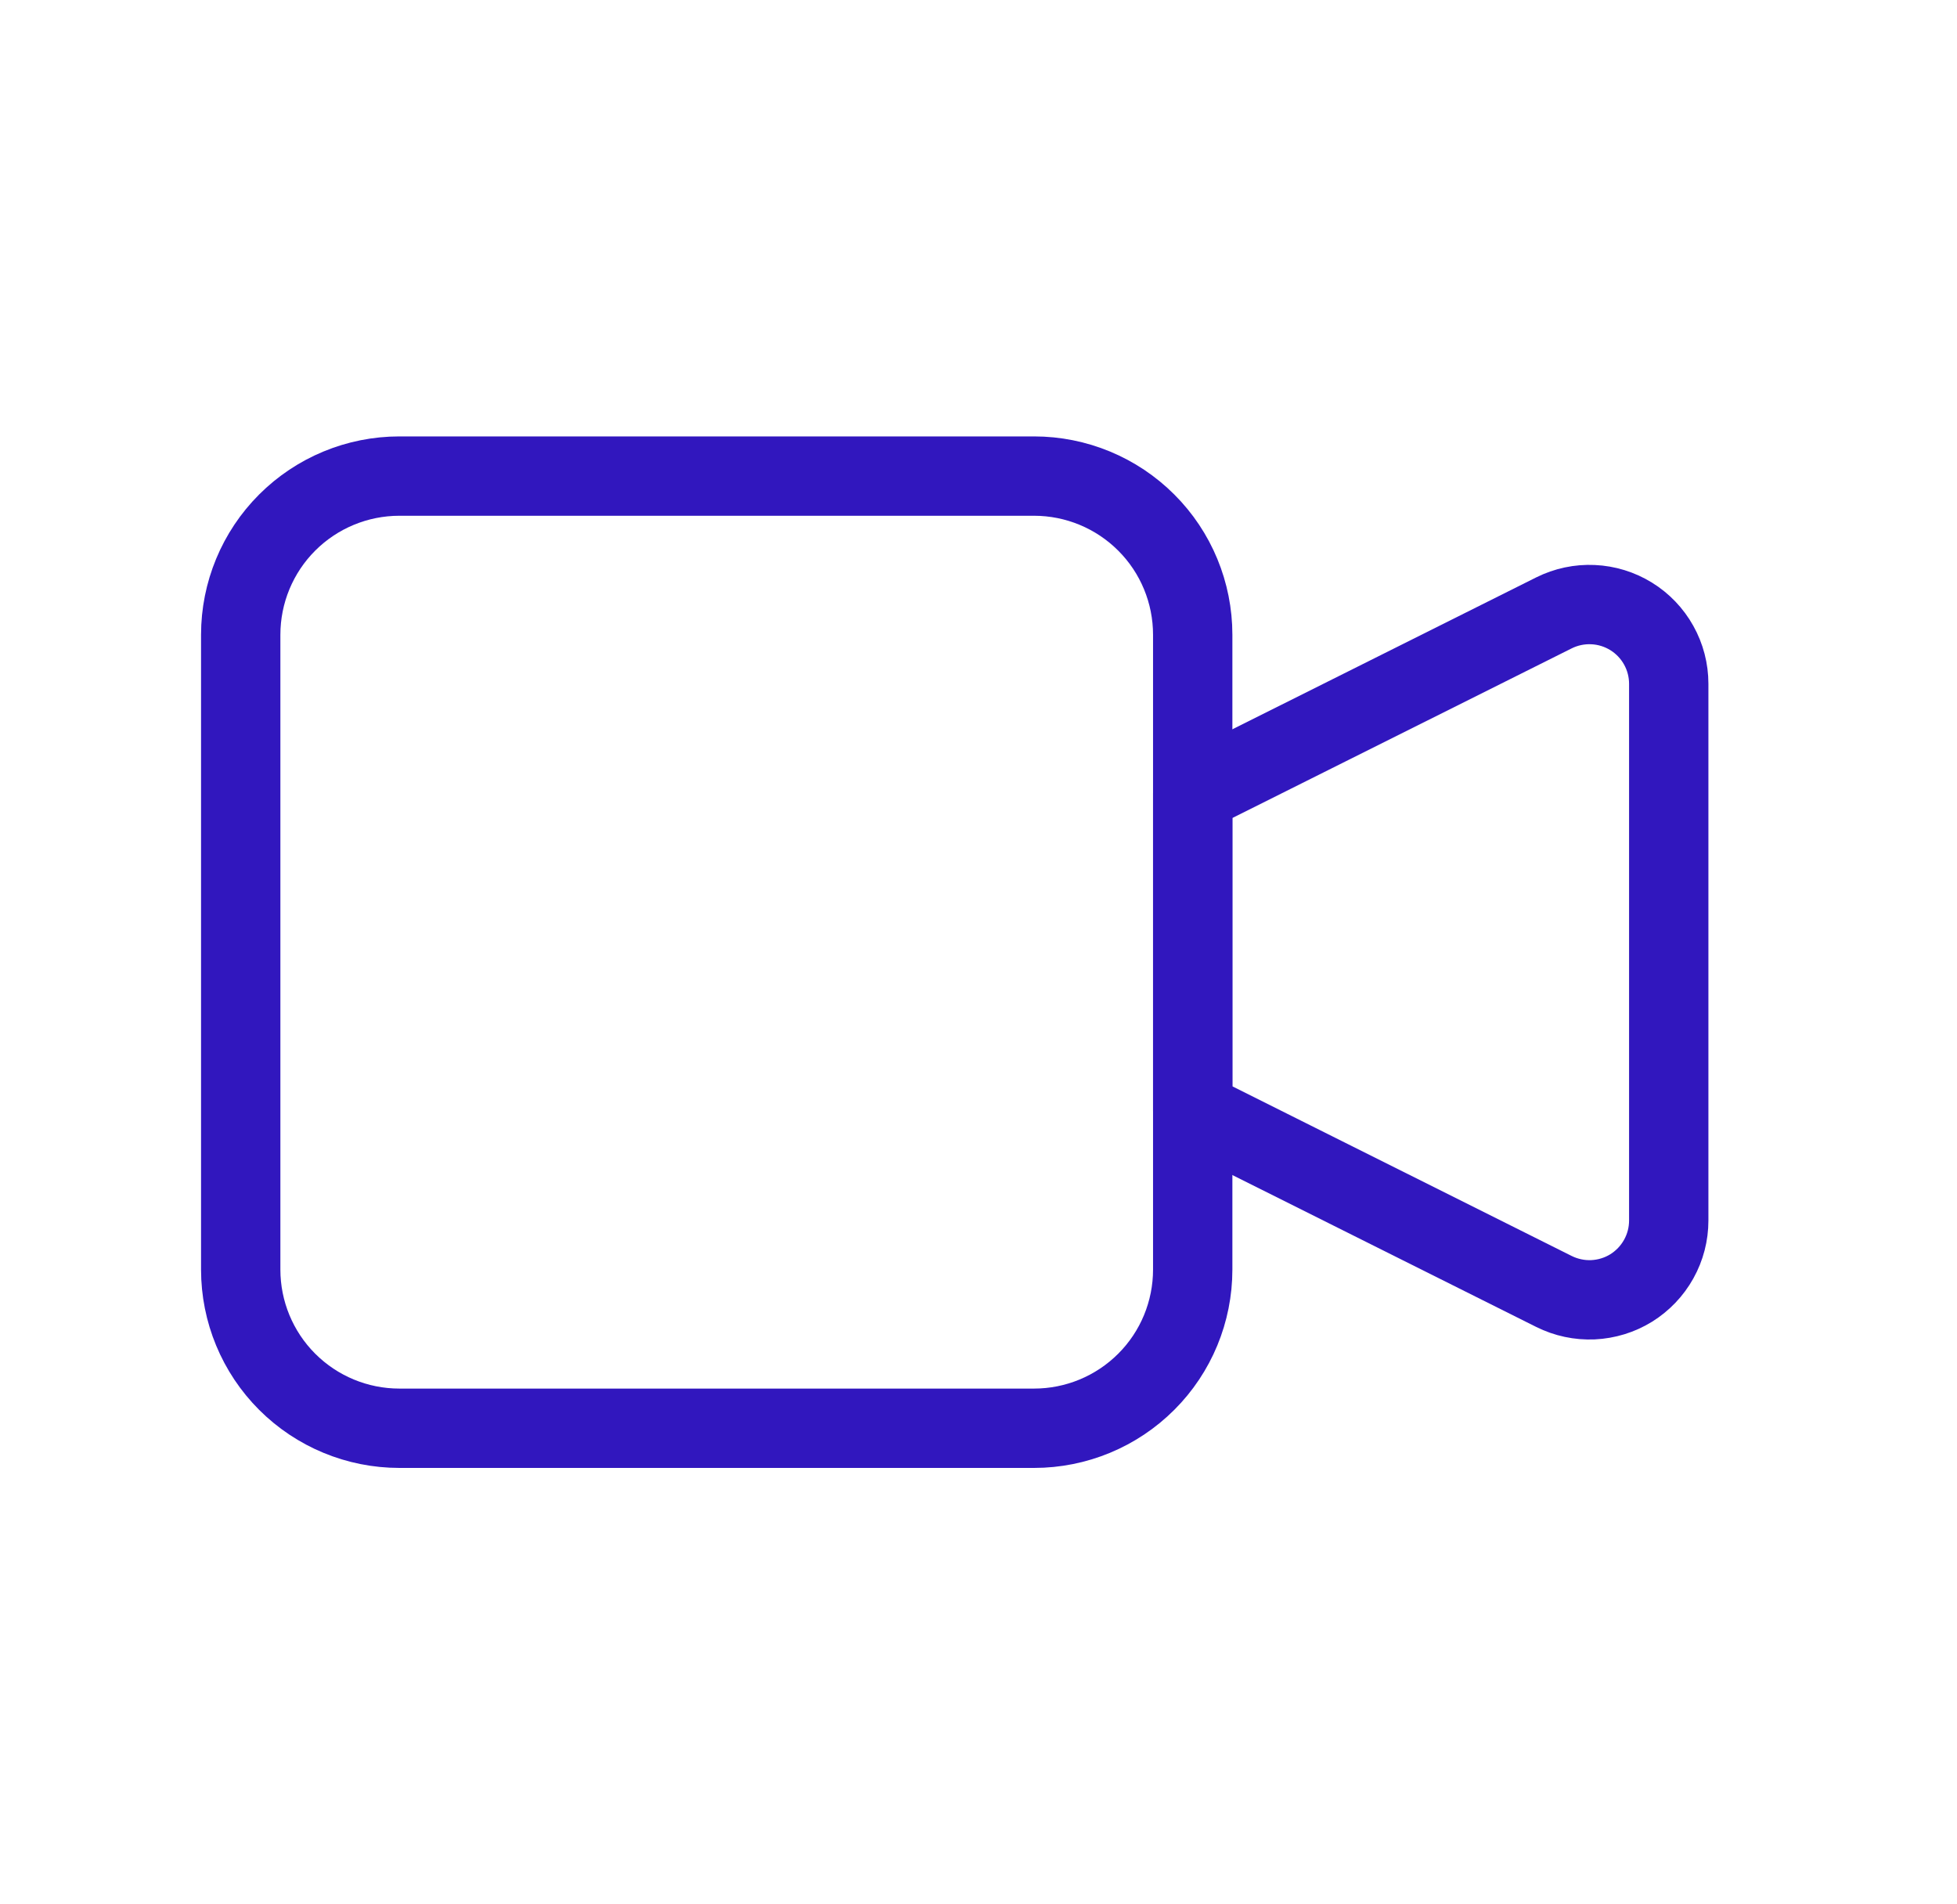 <svg width="37" height="36" viewBox="0 0 37 36" fill="none" xmlns="http://www.w3.org/2000/svg">
<path d="M22.55 15L29.38 11.586C29.609 11.472 29.863 11.418 30.118 11.43C30.373 11.441 30.622 11.518 30.839 11.652C31.056 11.786 31.236 11.974 31.36 12.197C31.485 12.42 31.55 12.672 31.55 12.927V23.073C31.55 23.329 31.485 23.58 31.36 23.803C31.236 24.026 31.056 24.214 30.839 24.349C30.622 24.483 30.373 24.559 30.118 24.571C29.863 24.582 29.609 24.528 29.38 24.414L22.55 21V15Z" stroke="#3117BE" stroke-width="1.5" stroke-linecap="round" stroke-linejoin="round"/>
<path d="M4.551 12C4.551 11.204 4.867 10.441 5.429 9.879C5.992 9.316 6.755 9 7.551 9H19.55C20.346 9 21.109 9.316 21.672 9.879C22.235 10.441 22.55 11.204 22.55 12V24C22.55 24.796 22.235 25.559 21.672 26.121C21.109 26.684 20.346 27 19.55 27H7.551C6.755 27 5.992 26.684 5.429 26.121C4.867 25.559 4.551 24.796 4.551 24V12Z" stroke="#3117BE" stroke-width="1.5" stroke-linecap="round" stroke-linejoin="round"/>
</svg>
